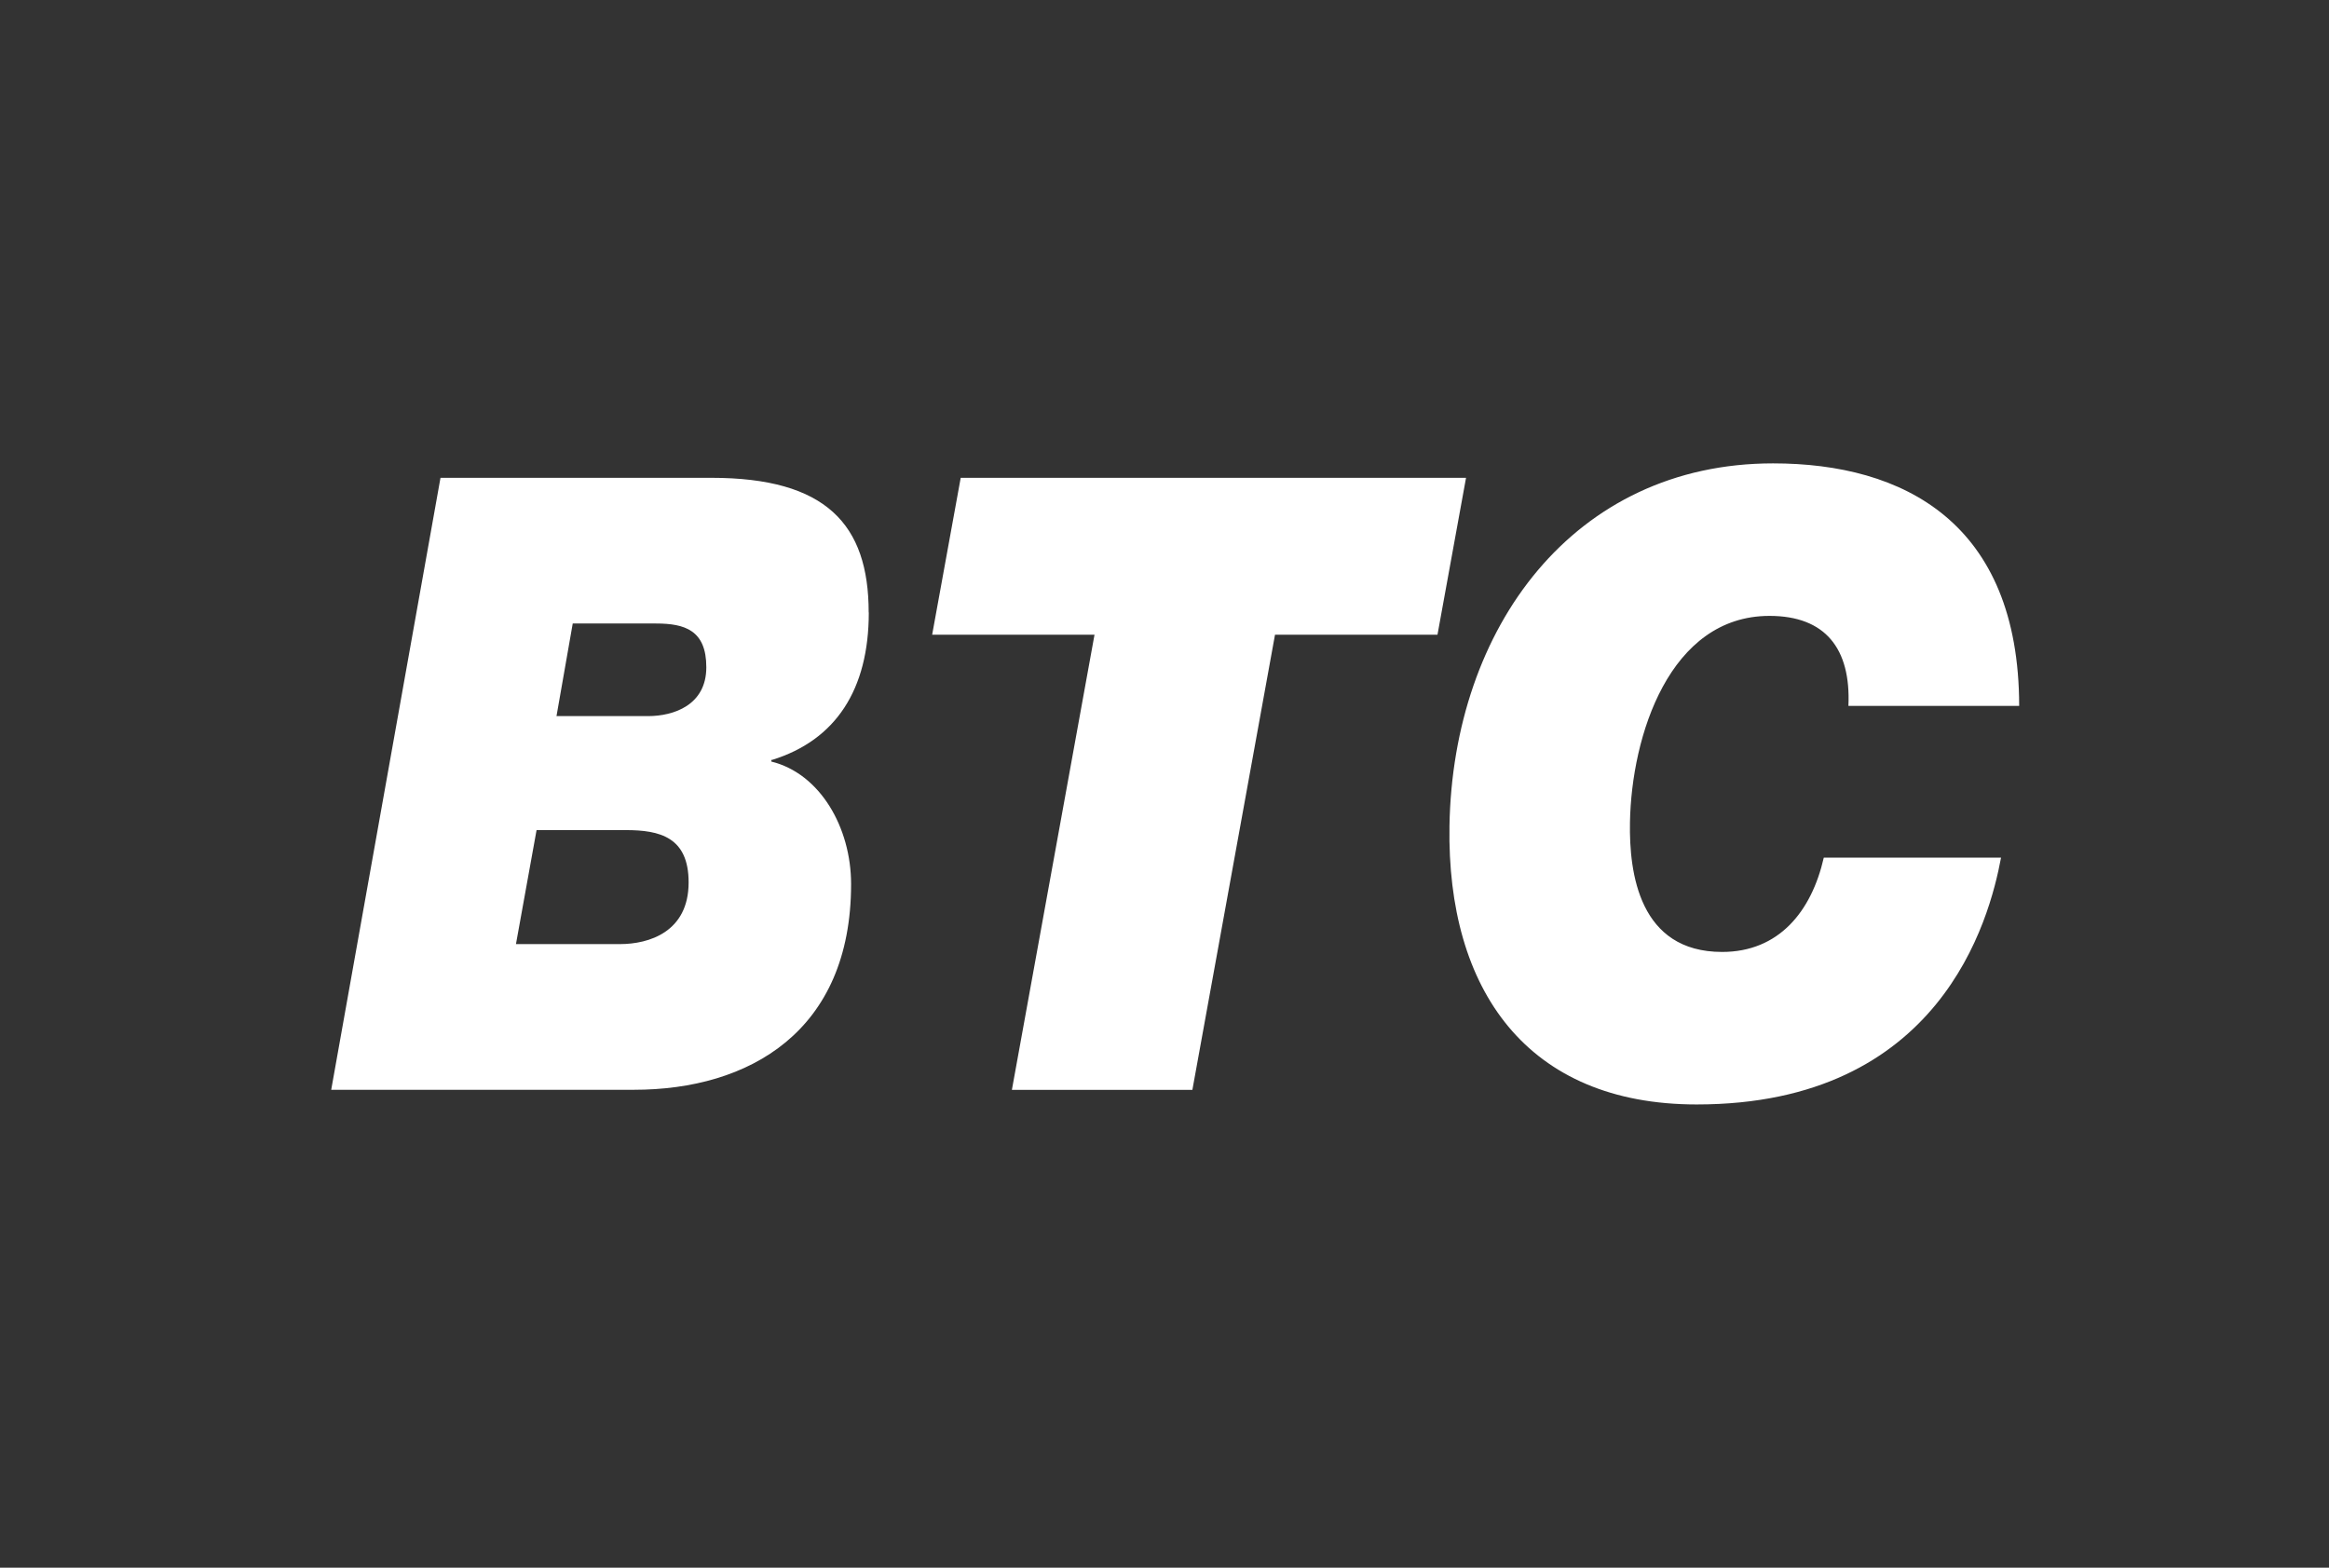 <?xml version="1.0" encoding="UTF-8"?>
<svg id="BTC" xmlns="http://www.w3.org/2000/svg" viewBox="0 0 208 140">
  <rect x="0" y="0" width="208" height="140" fill="#333333" stroke="none"/>
  <defs>
    <style>
      .cls-1 {
        fill: #fff;
        stroke-width: 0px;
      }
    </style>
  </defs>
  <path class="cls-1" d="M63.08,59.59c0,3.37-2.9,4.36-5.21,4.36h-8.17l1.45-8.27h7.44c2.58,0,4.49.61,4.49,3.9ZM47.91,74.13h7.98c3.03,0,5.61.62,5.61,4.67,0,4.44-3.56,5.51-6.13,5.51h-9.29l1.84-10.18ZM77.58,54.69c0-7.88-3.82-12.02-14.04-12.02h-24.2l-9.76,54.65h27.04c10.29,0,19.39-5.21,19.39-18.37,0-5.05-2.77-9.87-7.12-10.94v-.15h.07c5.67-1.76,8.63-6.27,8.63-13.16h0ZM128.38,56.68l2.55-14.01h-45.13l-2.55,14.01h14.5l-7.38,40.65h16.12l7.38-40.65h14.52ZM180.33,63.04c-.02-16.38-10.34-21.66-21.98-21.66-17.81,0-28.6,14.69-28.9,32.38-.24,14.62,6.91,24.87,22.08,24.87,21.75,0,26.14-16.45,27.18-22.04h-15.83c-1.1,4.82-4.02,8.42-9.08,8.42-7.4,0-8.31-7.04-8.23-11.56.13-7.73,3.53-18.45,12.46-18.45,4.98,0,7.28,2.91,7.05,8.04h15.24Z"/>
</svg>